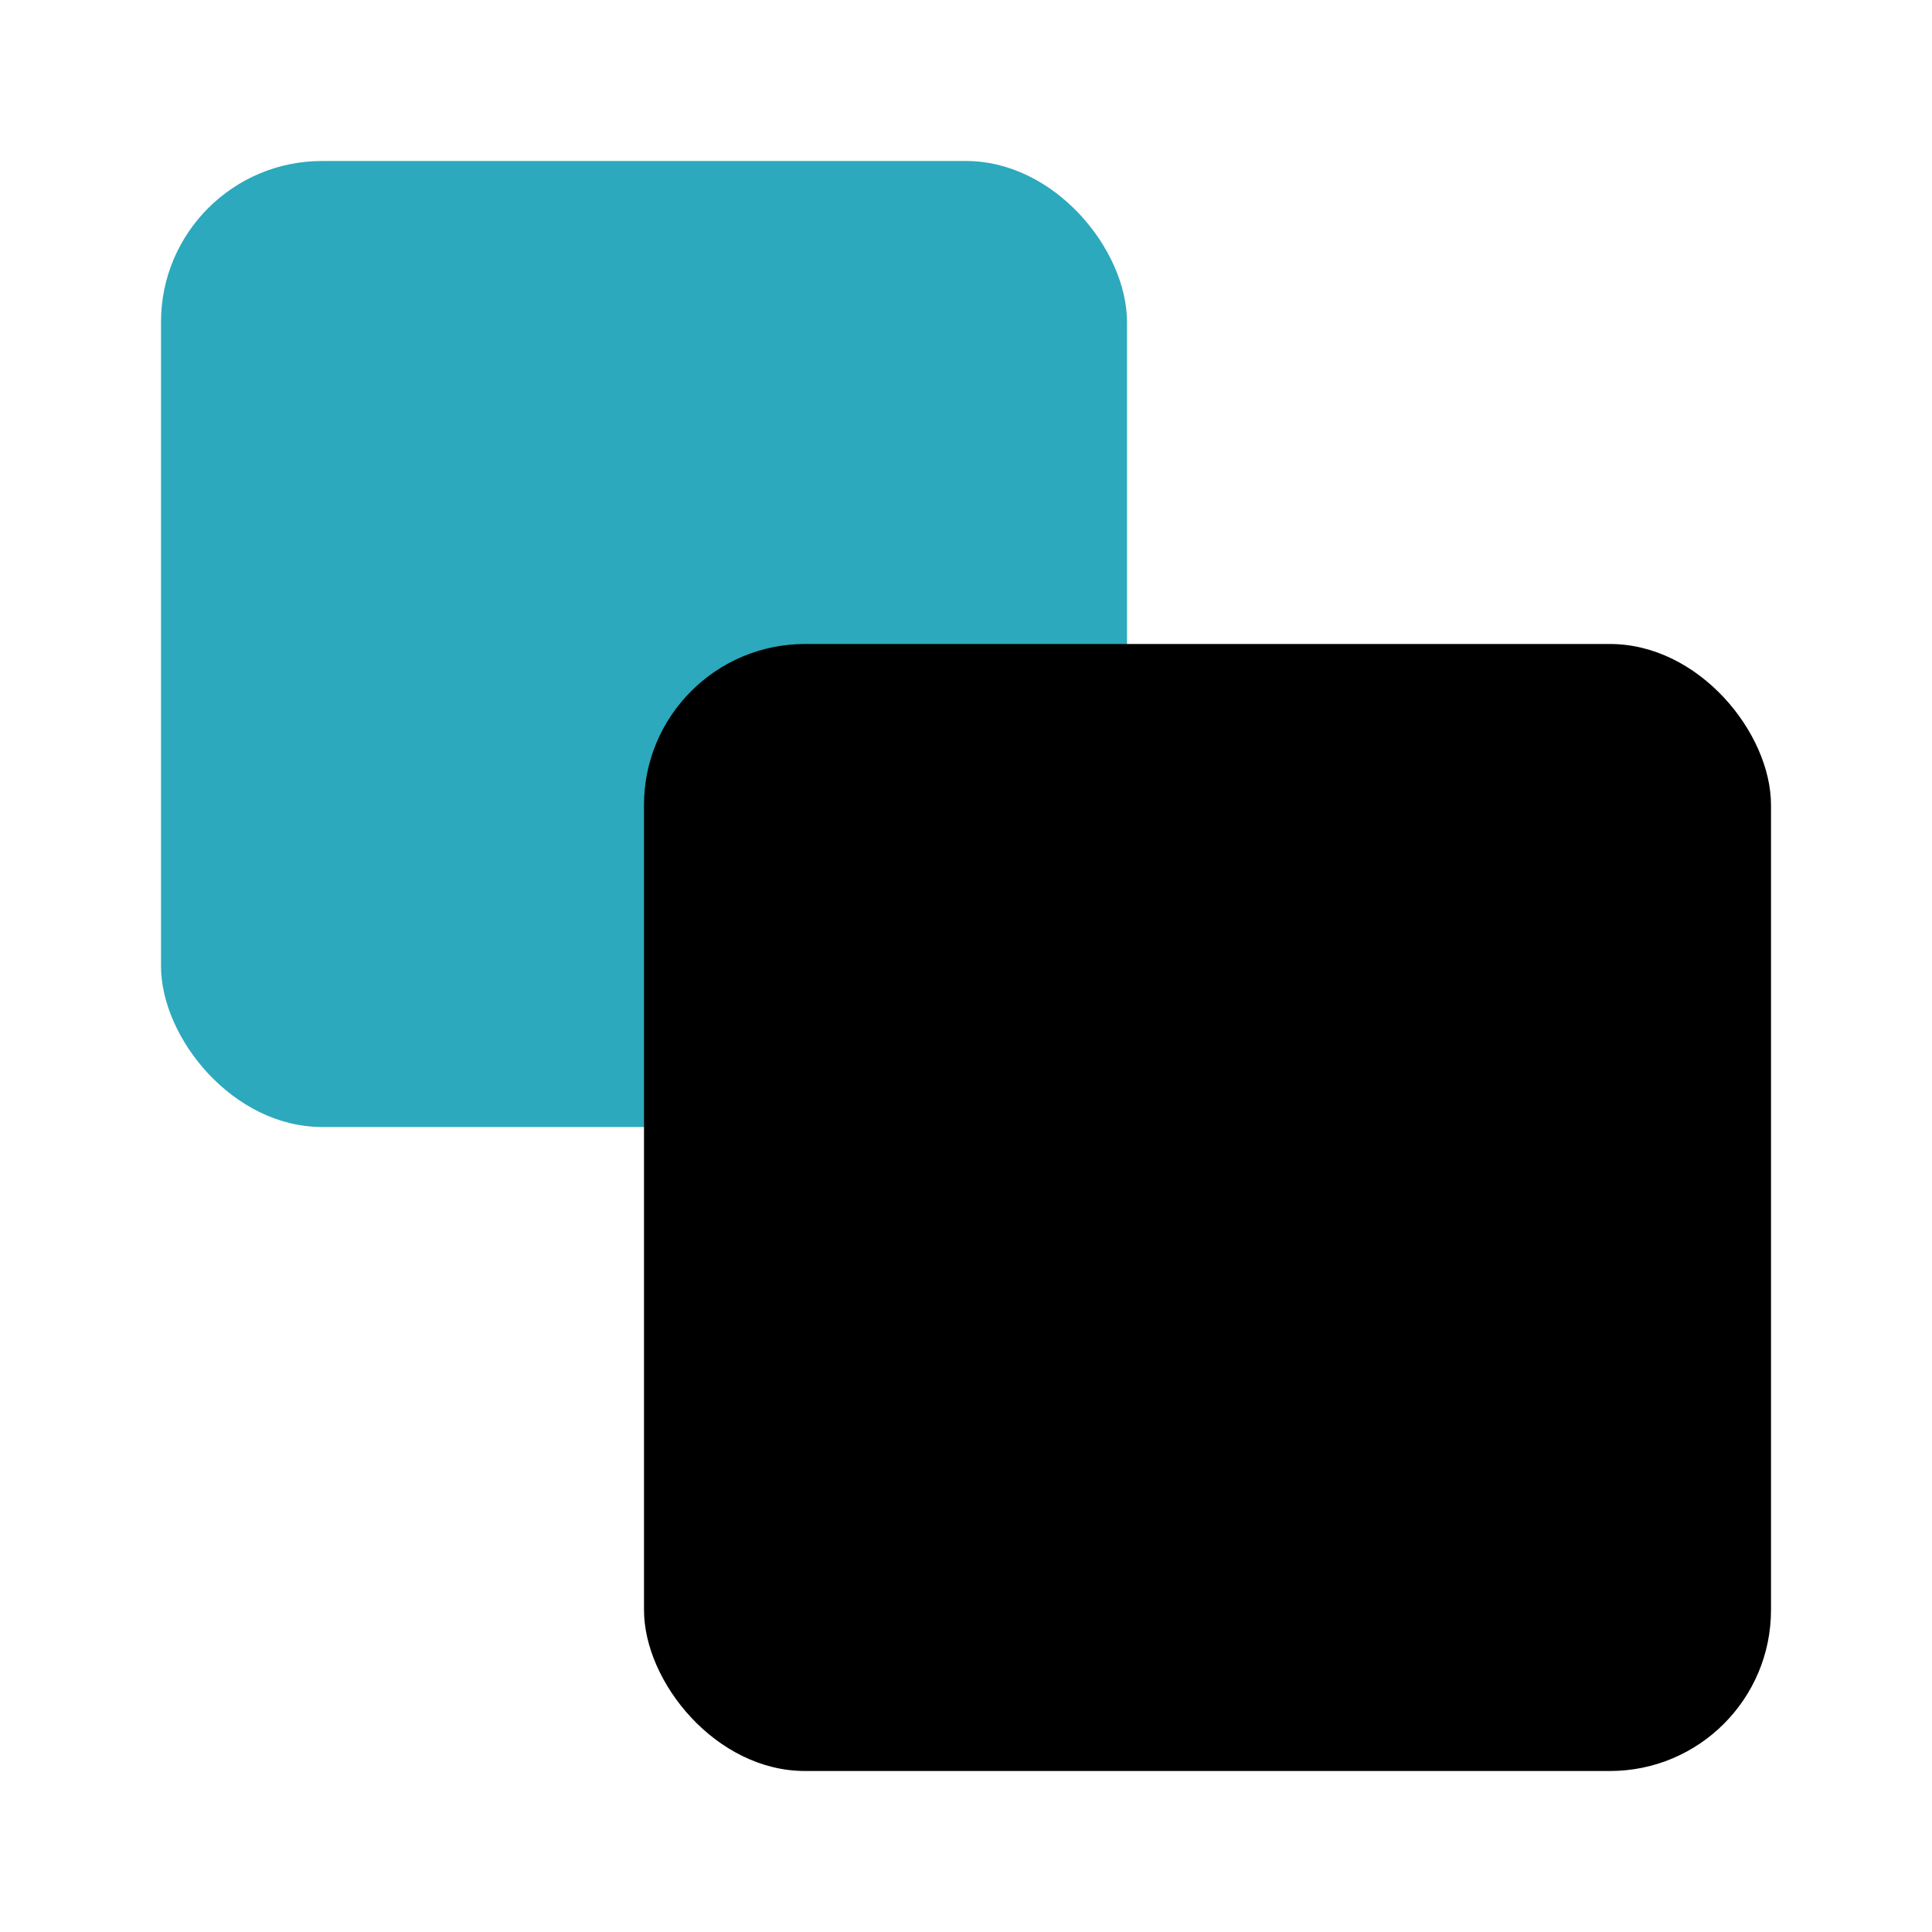 <?xml version="1.0" encoding="utf-8"?><!-- Скачано с сайта svg4.ru / Downloaded from svg4.ru -->
<svg fill="#000000" width="800px" height="800px" viewBox="0 0 24 24" id="bring-forward" data-name="Flat Color" xmlns="http://www.w3.org/2000/svg" class="icon flat-color"><rect id="secondary" x="2" y="2" width="12" height="12" rx="2" style="fill: rgb(44, 169, 188);"></rect><rect id="primary" x="8" y="8" width="14" height="14" rx="2" style="fill: rgb(0, 0, 0);"></rect></svg>